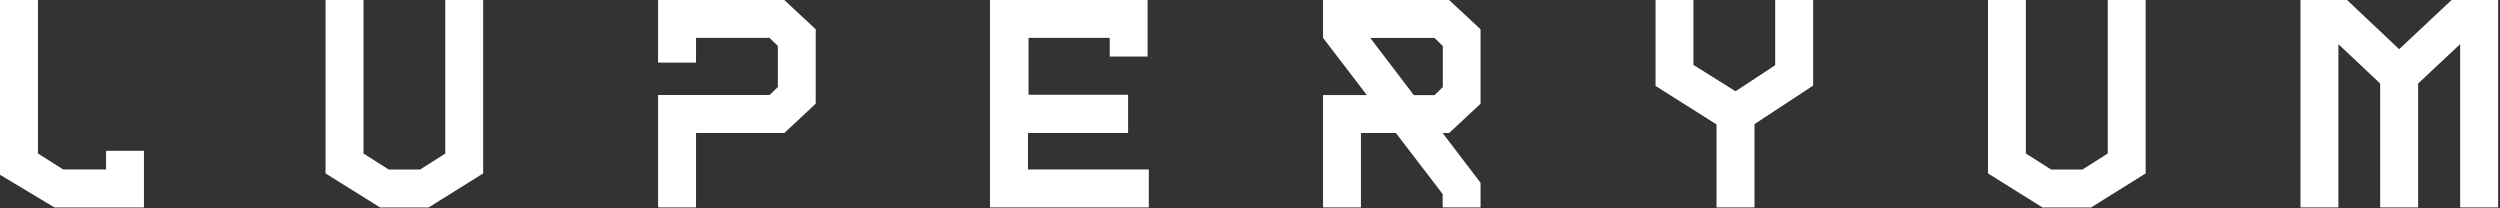 <svg xmlns="http://www.w3.org/2000/svg" width="396" height="33" viewBox="0 0 396 33" fill="none"><rect x="0" y="0" width="396" height="33" fill="#333333" stroke="none"/><g id="Ativo 9 1" clip-path="url(#clip0_2209_1301)"><g id="Layer 1"><g id="Group"><path id="Vector" d="M16.8 26.84H10L6.01 24.31V0H0V27.68L8.63 32.86H22.8V23.89H16.8V26.85V26.84Z" fill="white"></path><path id="Vector_2" d="M104.24 0V9.92H110.25V6H121.89L123.21 7.27V13.79L121.89 15.05H104.24V32.7L104.29 32.8L104.24 32.85H110.25V21.07H124.23L129.21 16.42V4.64L124.23 0H104.24Z" fill="white"></path><path id="Vector_3" d="M281.19 10.33L274.91 14.46L268.24 10.28V0H262.24V13.61L271.9 19.71V32.85H277.91V19.66L287.2 13.56V0H281.19V10.33Z" fill="white"></path><path id="Vector_4" d="M388.33 0L380.03 7.79L371.77 0H364.4V32.85H370.4V6.99L377.02 13.23V32.85H383.03V13.23L389.69 6.99V32.85H395.7V0H388.33Z" fill="white"></path><path id="Vector_5" d="M162.831 21.07H178.691V15.01H162.921V6H175.781V8.96H181.781V0H156.811V32.85H181.971V26.84H162.831V21.07Z" fill="white"></path><path id="Vector_6" d="M209.571 0V6L216.511 15.06H209.571V32.71L209.621 32.8L209.571 32.85H215.571V21.07H221.111L228.521 30.74V32.85H234.521V28.96L228.511 21.07H229.541L234.521 16.43V4.64L229.541 0H209.551H209.571ZM228.541 13.36V13.8L227.221 15.07H223.951L217.051 6.01H227.221L228.541 7.28V13.37V13.36Z" fill="white"></path><path id="Vector_7" d="M333.86 24.32L329.87 26.85H324.89L320.9 24.32V0H314.9V27.47L323.53 32.86H331.23L339.87 27.47V0H333.87V24.32H333.86Z" fill="white"></path><path id="Vector_8" d="M70.54 24.32L66.55 26.85H61.57L57.58 24.32V0H51.57V27.47L60.2 32.86H67.9L76.53 27.47V0H70.53V24.32H70.54Z" fill="white"></path></g></g></g><defs><clipPath id="clip0_2209_1301"><rect width="395.7" height="32.85" fill="white"></rect></clipPath></defs></svg>